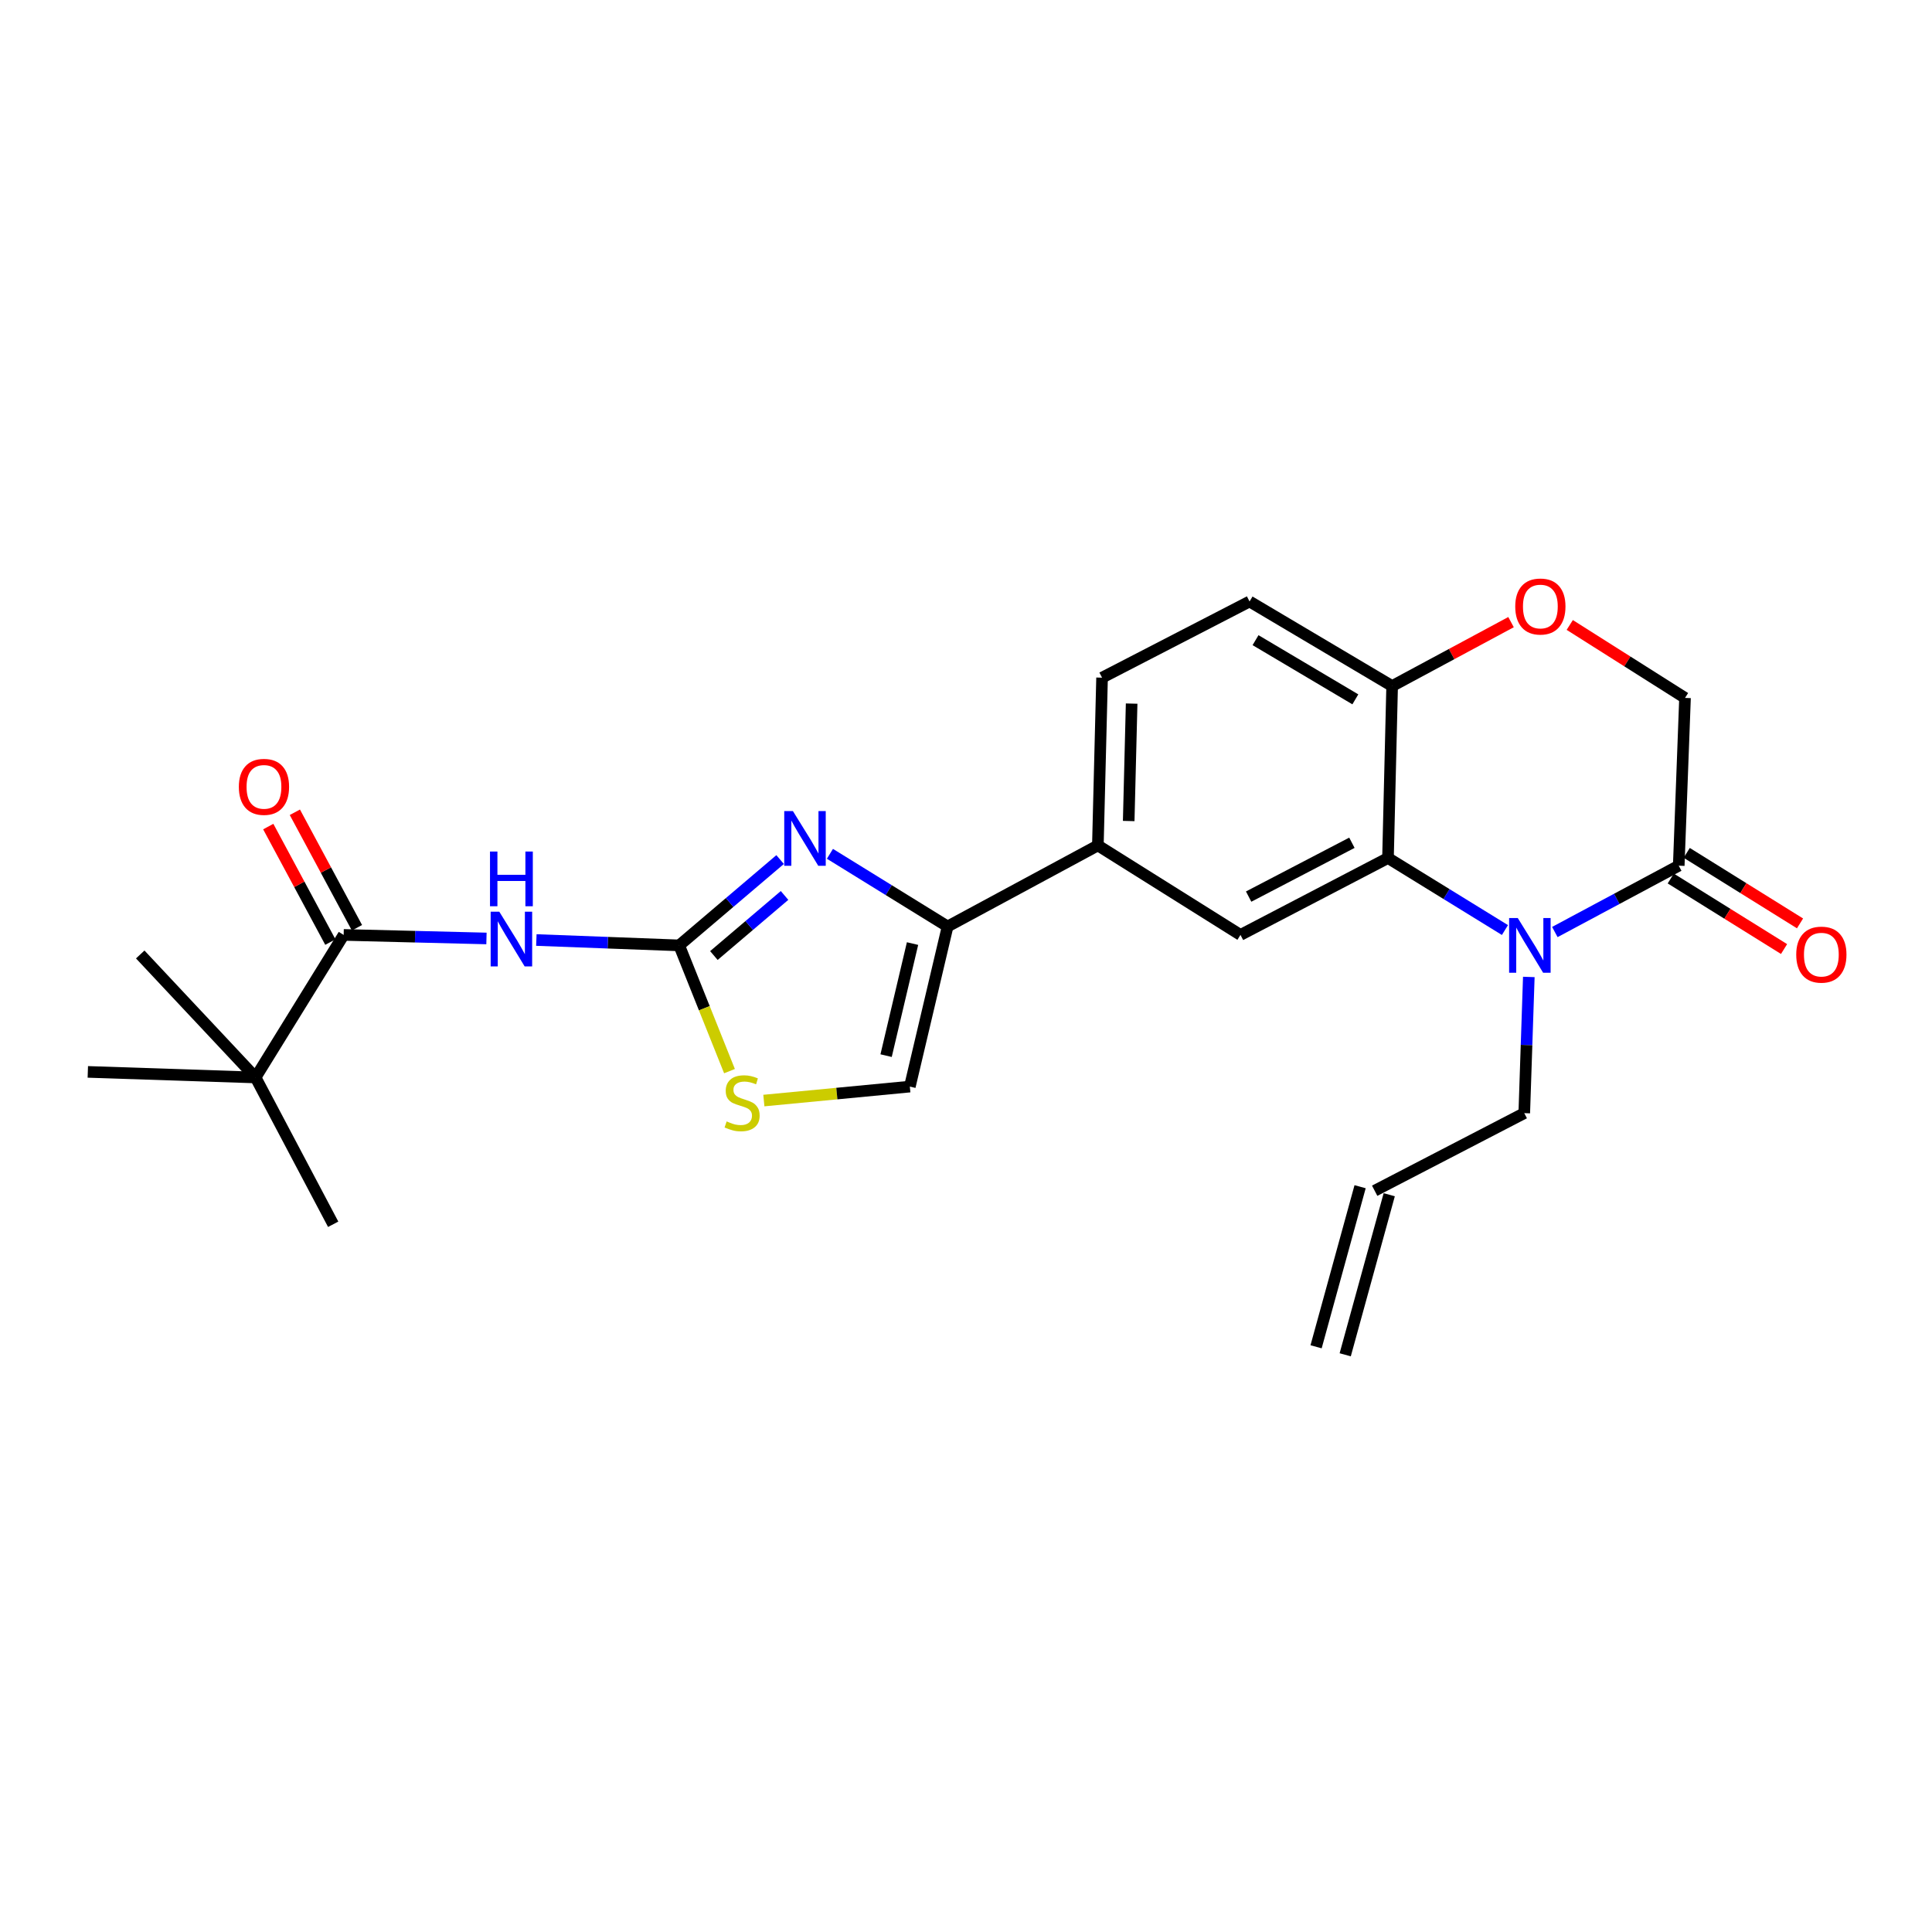 <?xml version='1.0' encoding='iso-8859-1'?>
<svg version='1.1' baseProfile='full'
              xmlns='http://www.w3.org/2000/svg'
                      xmlns:rdkit='http://www.rdkit.org/xml'
                      xmlns:xlink='http://www.w3.org/1999/xlink'
                  xml:space='preserve'
width='1000px' height='1000px' viewBox='0 0 1000 1000'>
<!-- END OF HEADER -->
<rect style='opacity:1.0;fill:#FFFFFF;stroke:none' width='1000' height='1000' x='0' y='0'> </rect>
<path class='bond-1' d='M 351.542,489.333 L 377.664,467.122' style='fill:none;fill-rule:evenodd;stroke:#000000;stroke-width:6px;stroke-linecap:butt;stroke-linejoin:miter;stroke-opacity:1' />
<path class='bond-1' d='M 377.664,467.122 L 403.785,444.91' style='fill:none;fill-rule:evenodd;stroke:#0000FF;stroke-width:6px;stroke-linecap:butt;stroke-linejoin:miter;stroke-opacity:1' />
<path class='bond-1' d='M 369.508,494.582 L 387.793,479.034' style='fill:none;fill-rule:evenodd;stroke:#000000;stroke-width:6px;stroke-linecap:butt;stroke-linejoin:miter;stroke-opacity:1' />
<path class='bond-1' d='M 387.793,479.034 L 406.078,463.486' style='fill:none;fill-rule:evenodd;stroke:#0000FF;stroke-width:6px;stroke-linecap:butt;stroke-linejoin:miter;stroke-opacity:1' />
<path class='bond-2' d='M 351.542,489.333 L 314.579,487.943' style='fill:none;fill-rule:evenodd;stroke:#000000;stroke-width:6px;stroke-linecap:butt;stroke-linejoin:miter;stroke-opacity:1' />
<path class='bond-2' d='M 314.579,487.943 L 277.617,486.553' style='fill:none;fill-rule:evenodd;stroke:#0000FF;stroke-width:6px;stroke-linecap:butt;stroke-linejoin:miter;stroke-opacity:1' />
<path class='bond-7' d='M 351.542,489.333 L 364.563,521.873' style='fill:none;fill-rule:evenodd;stroke:#000000;stroke-width:6px;stroke-linecap:butt;stroke-linejoin:miter;stroke-opacity:1' />
<path class='bond-7' d='M 364.563,521.873 L 377.584,554.413' style='fill:none;fill-rule:evenodd;stroke:#CCCC00;stroke-width:6px;stroke-linecap:butt;stroke-linejoin:miter;stroke-opacity:1' />
<path class='bond-0' d='M 778.961,481.391 L 748.692,462.749' style='fill:none;fill-rule:evenodd;stroke:#0000FF;stroke-width:6px;stroke-linecap:butt;stroke-linejoin:miter;stroke-opacity:1' />
<path class='bond-0' d='M 748.692,462.749 L 718.424,444.107' style='fill:none;fill-rule:evenodd;stroke:#000000;stroke-width:6px;stroke-linecap:butt;stroke-linejoin:miter;stroke-opacity:1' />
<path class='bond-6' d='M 804.782,482.413 L 836.848,465.245' style='fill:none;fill-rule:evenodd;stroke:#0000FF;stroke-width:6px;stroke-linecap:butt;stroke-linejoin:miter;stroke-opacity:1' />
<path class='bond-6' d='M 836.848,465.245 L 868.913,448.077' style='fill:none;fill-rule:evenodd;stroke:#000000;stroke-width:6px;stroke-linecap:butt;stroke-linejoin:miter;stroke-opacity:1' />
<path class='bond-20' d='M 791.311,505.665 L 790.134,540.914' style='fill:none;fill-rule:evenodd;stroke:#0000FF;stroke-width:6px;stroke-linecap:butt;stroke-linejoin:miter;stroke-opacity:1' />
<path class='bond-20' d='M 790.134,540.914 L 788.956,576.163' style='fill:none;fill-rule:evenodd;stroke:#000000;stroke-width:6px;stroke-linecap:butt;stroke-linejoin:miter;stroke-opacity:1' />
<path class='bond-4' d='M 429.571,441.933 L 460.025,460.742' style='fill:none;fill-rule:evenodd;stroke:#0000FF;stroke-width:6px;stroke-linecap:butt;stroke-linejoin:miter;stroke-opacity:1' />
<path class='bond-4' d='M 460.025,460.742 L 490.478,479.551' style='fill:none;fill-rule:evenodd;stroke:#000000;stroke-width:6px;stroke-linecap:butt;stroke-linejoin:miter;stroke-opacity:1' />
<path class='bond-5' d='M 251.793,485.746 L 214.834,484.829' style='fill:none;fill-rule:evenodd;stroke:#0000FF;stroke-width:6px;stroke-linecap:butt;stroke-linejoin:miter;stroke-opacity:1' />
<path class='bond-5' d='M 214.834,484.829 L 177.875,483.912' style='fill:none;fill-rule:evenodd;stroke:#000000;stroke-width:6px;stroke-linecap:butt;stroke-linejoin:miter;stroke-opacity:1' />
<path class='bond-3' d='M 718.424,444.107 L 642.071,483.912' style='fill:none;fill-rule:evenodd;stroke:#000000;stroke-width:6px;stroke-linecap:butt;stroke-linejoin:miter;stroke-opacity:1' />
<path class='bond-3' d='M 699.742,436.212 L 646.295,464.076' style='fill:none;fill-rule:evenodd;stroke:#000000;stroke-width:6px;stroke-linecap:butt;stroke-linejoin:miter;stroke-opacity:1' />
<path class='bond-26' d='M 718.424,444.107 L 720.569,355.097' style='fill:none;fill-rule:evenodd;stroke:#000000;stroke-width:6px;stroke-linecap:butt;stroke-linejoin:miter;stroke-opacity:1' />
<path class='bond-10' d='M 490.478,479.551 L 568.255,437.592' style='fill:none;fill-rule:evenodd;stroke:#000000;stroke-width:6px;stroke-linecap:butt;stroke-linejoin:miter;stroke-opacity:1' />
<path class='bond-25' d='M 490.478,479.551 L 470.932,562.419' style='fill:none;fill-rule:evenodd;stroke:#000000;stroke-width:6px;stroke-linecap:butt;stroke-linejoin:miter;stroke-opacity:1' />
<path class='bond-25' d='M 472.327,488.392 L 458.644,546.399' style='fill:none;fill-rule:evenodd;stroke:#000000;stroke-width:6px;stroke-linecap:butt;stroke-linejoin:miter;stroke-opacity:1' />
<path class='bond-13' d='M 177.875,483.912 L 132.284,557.693' style='fill:none;fill-rule:evenodd;stroke:#000000;stroke-width:6px;stroke-linecap:butt;stroke-linejoin:miter;stroke-opacity:1' />
<path class='bond-15' d='M 184.761,480.21 L 168.691,450.32' style='fill:none;fill-rule:evenodd;stroke:#000000;stroke-width:6px;stroke-linecap:butt;stroke-linejoin:miter;stroke-opacity:1' />
<path class='bond-15' d='M 168.691,450.32 L 152.62,420.43' style='fill:none;fill-rule:evenodd;stroke:#FF0000;stroke-width:6px;stroke-linecap:butt;stroke-linejoin:miter;stroke-opacity:1' />
<path class='bond-15' d='M 170.988,487.615 L 154.918,457.725' style='fill:none;fill-rule:evenodd;stroke:#000000;stroke-width:6px;stroke-linecap:butt;stroke-linejoin:miter;stroke-opacity:1' />
<path class='bond-15' d='M 154.918,457.725 L 138.848,427.835' style='fill:none;fill-rule:evenodd;stroke:#FF0000;stroke-width:6px;stroke-linecap:butt;stroke-linejoin:miter;stroke-opacity:1' />
<path class='bond-16' d='M 864.781,454.715 L 894.102,472.969' style='fill:none;fill-rule:evenodd;stroke:#000000;stroke-width:6px;stroke-linecap:butt;stroke-linejoin:miter;stroke-opacity:1' />
<path class='bond-16' d='M 894.102,472.969 L 923.423,491.224' style='fill:none;fill-rule:evenodd;stroke:#FF0000;stroke-width:6px;stroke-linecap:butt;stroke-linejoin:miter;stroke-opacity:1' />
<path class='bond-16' d='M 873.046,441.44 L 902.367,459.694' style='fill:none;fill-rule:evenodd;stroke:#000000;stroke-width:6px;stroke-linecap:butt;stroke-linejoin:miter;stroke-opacity:1' />
<path class='bond-16' d='M 902.367,459.694 L 931.688,477.949' style='fill:none;fill-rule:evenodd;stroke:#FF0000;stroke-width:6px;stroke-linecap:butt;stroke-linejoin:miter;stroke-opacity:1' />
<path class='bond-27' d='M 868.913,448.077 L 872.162,361.239' style='fill:none;fill-rule:evenodd;stroke:#000000;stroke-width:6px;stroke-linecap:butt;stroke-linejoin:miter;stroke-opacity:1' />
<path class='bond-9' d='M 395.371,569.647 L 433.151,566.033' style='fill:none;fill-rule:evenodd;stroke:#CCCC00;stroke-width:6px;stroke-linecap:butt;stroke-linejoin:miter;stroke-opacity:1' />
<path class='bond-9' d='M 433.151,566.033 L 470.932,562.419' style='fill:none;fill-rule:evenodd;stroke:#000000;stroke-width:6px;stroke-linecap:butt;stroke-linejoin:miter;stroke-opacity:1' />
<path class='bond-8' d='M 642.071,483.912 L 568.255,437.592' style='fill:none;fill-rule:evenodd;stroke:#000000;stroke-width:6px;stroke-linecap:butt;stroke-linejoin:miter;stroke-opacity:1' />
<path class='bond-17' d='M 568.255,437.592 L 570.427,350.762' style='fill:none;fill-rule:evenodd;stroke:#000000;stroke-width:6px;stroke-linecap:butt;stroke-linejoin:miter;stroke-opacity:1' />
<path class='bond-17' d='M 584.213,424.958 L 585.733,364.178' style='fill:none;fill-rule:evenodd;stroke:#000000;stroke-width:6px;stroke-linecap:butt;stroke-linejoin:miter;stroke-opacity:1' />
<path class='bond-11' d='M 782.109,322.01 L 751.339,338.554' style='fill:none;fill-rule:evenodd;stroke:#FF0000;stroke-width:6px;stroke-linecap:butt;stroke-linejoin:miter;stroke-opacity:1' />
<path class='bond-11' d='M 751.339,338.554 L 720.569,355.097' style='fill:none;fill-rule:evenodd;stroke:#000000;stroke-width:6px;stroke-linecap:butt;stroke-linejoin:miter;stroke-opacity:1' />
<path class='bond-14' d='M 812.502,323.48 L 842.332,342.36' style='fill:none;fill-rule:evenodd;stroke:#FF0000;stroke-width:6px;stroke-linecap:butt;stroke-linejoin:miter;stroke-opacity:1' />
<path class='bond-14' d='M 842.332,342.36 L 872.162,361.239' style='fill:none;fill-rule:evenodd;stroke:#000000;stroke-width:6px;stroke-linecap:butt;stroke-linejoin:miter;stroke-opacity:1' />
<path class='bond-12' d='M 720.569,355.097 L 646.771,311.331' style='fill:none;fill-rule:evenodd;stroke:#000000;stroke-width:6px;stroke-linecap:butt;stroke-linejoin:miter;stroke-opacity:1' />
<path class='bond-12' d='M 701.523,361.982 L 649.864,331.346' style='fill:none;fill-rule:evenodd;stroke:#000000;stroke-width:6px;stroke-linecap:butt;stroke-linejoin:miter;stroke-opacity:1' />
<path class='bond-22' d='M 132.284,557.693 L 45.455,554.809' style='fill:none;fill-rule:evenodd;stroke:#000000;stroke-width:6px;stroke-linecap:butt;stroke-linejoin:miter;stroke-opacity:1' />
<path class='bond-23' d='M 132.284,557.693 L 172.454,633.681' style='fill:none;fill-rule:evenodd;stroke:#000000;stroke-width:6px;stroke-linecap:butt;stroke-linejoin:miter;stroke-opacity:1' />
<path class='bond-24' d='M 132.284,557.693 L 72.585,494.033' style='fill:none;fill-rule:evenodd;stroke:#000000;stroke-width:6px;stroke-linecap:butt;stroke-linejoin:miter;stroke-opacity:1' />
<path class='bond-18' d='M 570.427,350.762 L 646.771,311.331' style='fill:none;fill-rule:evenodd;stroke:#000000;stroke-width:6px;stroke-linecap:butt;stroke-linejoin:miter;stroke-opacity:1' />
<path class='bond-19' d='M 711.526,616.315 L 788.956,576.163' style='fill:none;fill-rule:evenodd;stroke:#000000;stroke-width:6px;stroke-linecap:butt;stroke-linejoin:miter;stroke-opacity:1' />
<path class='bond-21' d='M 703.987,614.242 L 681.201,697.092' style='fill:none;fill-rule:evenodd;stroke:#000000;stroke-width:6px;stroke-linecap:butt;stroke-linejoin:miter;stroke-opacity:1' />
<path class='bond-21' d='M 719.065,618.389 L 696.278,701.239' style='fill:none;fill-rule:evenodd;stroke:#000000;stroke-width:6px;stroke-linecap:butt;stroke-linejoin:miter;stroke-opacity:1' />
<path  class='atom-1' d='M 785.597 475.173
L 794.877 490.173
Q 795.797 491.653, 797.277 494.333
Q 798.757 497.013, 798.837 497.173
L 798.837 475.173
L 802.597 475.173
L 802.597 503.493
L 798.717 503.493
L 788.757 487.093
Q 787.597 485.173, 786.357 482.973
Q 785.157 480.773, 784.797 480.093
L 784.797 503.493
L 781.117 503.493
L 781.117 475.173
L 785.597 475.173
' fill='#0000FF'/>
<path  class='atom-2' d='M 410.402 419.801
L 419.682 434.801
Q 420.602 436.281, 422.082 438.961
Q 423.562 441.641, 423.642 441.801
L 423.642 419.801
L 427.402 419.801
L 427.402 448.121
L 423.522 448.121
L 413.562 431.721
Q 412.402 429.801, 411.162 427.601
Q 409.962 425.401, 409.602 424.721
L 409.602 448.121
L 405.922 448.121
L 405.922 419.801
L 410.402 419.801
' fill='#0000FF'/>
<path  class='atom-3' d='M 258.444 471.907
L 267.724 486.907
Q 268.644 488.387, 270.124 491.067
Q 271.604 493.747, 271.684 493.907
L 271.684 471.907
L 275.444 471.907
L 275.444 500.227
L 271.564 500.227
L 261.604 483.827
Q 260.444 481.907, 259.204 479.707
Q 258.004 477.507, 257.644 476.827
L 257.644 500.227
L 253.964 500.227
L 253.964 471.907
L 258.444 471.907
' fill='#0000FF'/>
<path  class='atom-3' d='M 253.624 440.755
L 257.464 440.755
L 257.464 452.795
L 271.944 452.795
L 271.944 440.755
L 275.784 440.755
L 275.784 469.075
L 271.944 469.075
L 271.944 455.995
L 257.464 455.995
L 257.464 469.075
L 253.624 469.075
L 253.624 440.755
' fill='#0000FF'/>
<path  class='atom-8' d='M 376.111 580.444
Q 376.431 580.564, 377.751 581.124
Q 379.071 581.684, 380.511 582.044
Q 381.991 582.364, 383.431 582.364
Q 386.111 582.364, 387.671 581.084
Q 389.231 579.764, 389.231 577.484
Q 389.231 575.924, 388.431 574.964
Q 387.671 574.004, 386.471 573.484
Q 385.271 572.964, 383.271 572.364
Q 380.751 571.604, 379.231 570.884
Q 377.751 570.164, 376.671 568.644
Q 375.631 567.124, 375.631 564.564
Q 375.631 561.004, 378.031 558.804
Q 380.471 556.604, 385.271 556.604
Q 388.551 556.604, 392.271 558.164
L 391.351 561.244
Q 387.951 559.844, 385.391 559.844
Q 382.631 559.844, 381.111 561.004
Q 379.591 562.124, 379.631 564.084
Q 379.631 565.604, 380.391 566.524
Q 381.191 567.444, 382.311 567.964
Q 383.471 568.484, 385.391 569.084
Q 387.951 569.884, 389.471 570.684
Q 390.991 571.484, 392.071 573.124
Q 393.191 574.724, 393.191 577.484
Q 393.191 581.404, 390.551 583.524
Q 387.951 585.604, 383.591 585.604
Q 381.071 585.604, 379.151 585.044
Q 377.271 584.524, 375.031 583.604
L 376.111 580.444
' fill='#CCCC00'/>
<path  class='atom-12' d='M 784.287 313.93
Q 784.287 307.13, 787.647 303.33
Q 791.007 299.53, 797.287 299.53
Q 803.567 299.53, 806.927 303.33
Q 810.287 307.13, 810.287 313.93
Q 810.287 320.81, 806.887 324.73
Q 803.487 328.61, 797.287 328.61
Q 791.047 328.61, 787.647 324.73
Q 784.287 320.85, 784.287 313.93
M 797.287 325.41
Q 801.607 325.41, 803.927 322.53
Q 806.287 319.61, 806.287 313.93
Q 806.287 308.37, 803.927 305.57
Q 801.607 302.73, 797.287 302.73
Q 792.967 302.73, 790.607 305.53
Q 788.287 308.33, 788.287 313.93
Q 788.287 319.65, 790.607 322.53
Q 792.967 325.41, 797.287 325.41
' fill='#FF0000'/>
<path  class='atom-16' d='M 123.628 407.275
Q 123.628 400.475, 126.988 396.675
Q 130.348 392.875, 136.628 392.875
Q 142.908 392.875, 146.268 396.675
Q 149.628 400.475, 149.628 407.275
Q 149.628 414.155, 146.228 418.075
Q 142.828 421.955, 136.628 421.955
Q 130.388 421.955, 126.988 418.075
Q 123.628 414.195, 123.628 407.275
M 136.628 418.755
Q 140.948 418.755, 143.268 415.875
Q 145.628 412.955, 145.628 407.275
Q 145.628 401.715, 143.268 398.915
Q 140.948 396.075, 136.628 396.075
Q 132.308 396.075, 129.948 398.875
Q 127.628 401.675, 127.628 407.275
Q 127.628 412.995, 129.948 415.875
Q 132.308 418.755, 136.628 418.755
' fill='#FF0000'/>
<path  class='atom-17' d='M 929.729 494.113
Q 929.729 487.313, 933.089 483.513
Q 936.449 479.713, 942.729 479.713
Q 949.009 479.713, 952.369 483.513
Q 955.729 487.313, 955.729 494.113
Q 955.729 500.993, 952.329 504.913
Q 948.929 508.793, 942.729 508.793
Q 936.489 508.793, 933.089 504.913
Q 929.729 501.033, 929.729 494.113
M 942.729 505.593
Q 947.049 505.593, 949.369 502.713
Q 951.729 499.793, 951.729 494.113
Q 951.729 488.553, 949.369 485.753
Q 947.049 482.913, 942.729 482.913
Q 938.409 482.913, 936.049 485.713
Q 933.729 488.513, 933.729 494.113
Q 933.729 499.833, 936.049 502.713
Q 938.409 505.593, 942.729 505.593
' fill='#FF0000'/>
</svg>
